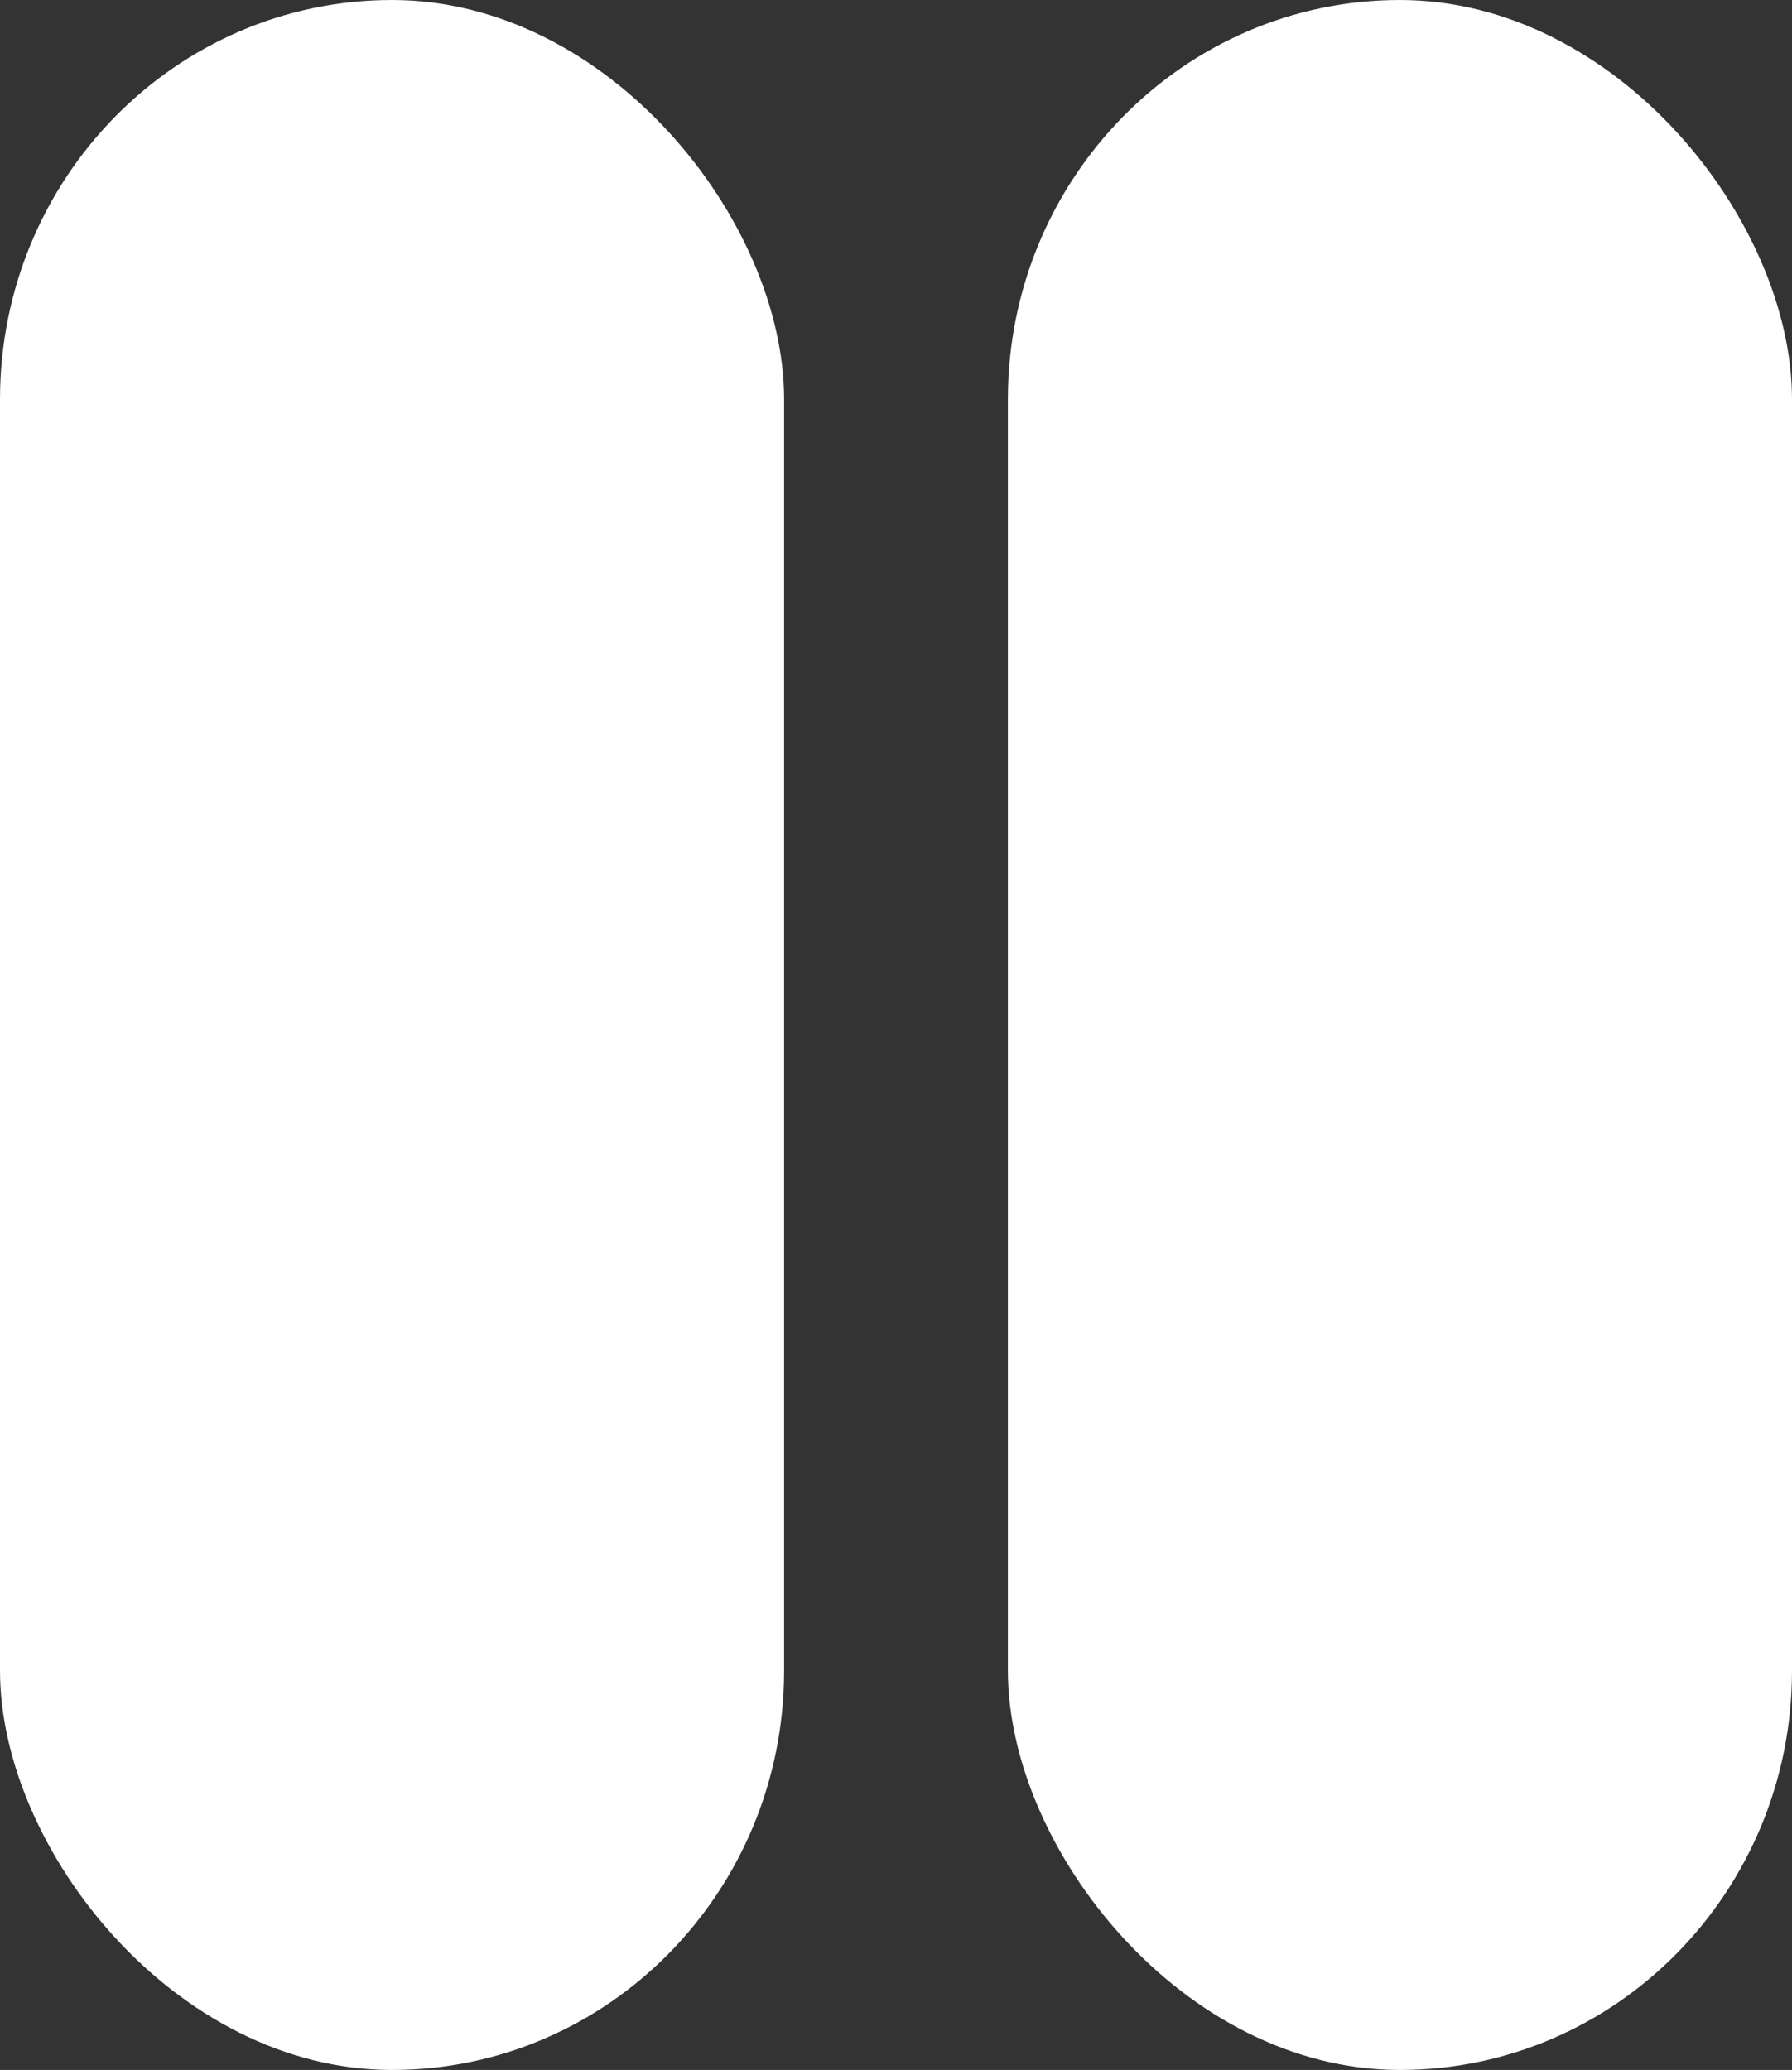 <?xml version="1.0" encoding="UTF-8" standalone="no"?>
<!-- Created with Inkscape (http://www.inkscape.org/) -->

<svg
   width="71.119"
   height="82.155"
   viewBox="0 0 71.119 82.155"
   version="1.1"
   id="svg1"
   inkscape:version="1.3.2 (091e20ef0f, 2023-11-25, custom)"
   sodipodi:docname="stop.svg"
   xmlns:inkscape="http://www.inkscape.org/namespaces/inkscape"
   xmlns:sodipodi="http://sodipodi.sourceforge.net/DTD/sodipodi-0.dtd"
   xmlns="http://www.w3.org/2000/svg"
   xmlns:svg="http://www.w3.org/2000/svg">
  <rect x="0" y="0" width="71.119" height="82.155" fill="#333333" stroke="none"/>
  <sodipodi:namedview
     id="namedview1"
     pagecolor="#000000"
     bordercolor="#ffffff"
     borderopacity="0.247"
     inkscape:showpageshadow="2"
     inkscape:pageopacity="0.0"
     inkscape:pagecheckerboard="0"
     inkscape:deskcolor="#d1d1d1"
     inkscape:document-units="mm"
     inkscape:zoom="2.8284272"
     inkscape:cx="66.644812"
     inkscape:cy="38.890872"
     inkscape:window-width="1860"
     inkscape:window-height="1004"
     inkscape:window-x="30"
     inkscape:window-y="46"
     inkscape:window-maximized="1"
     inkscape:current-layer="layer1"
     showgrid="false" />
  <defs
     id="defs1" />
  <g
     inkscape:label="Layer 1"
     inkscape:groupmode="layer"
     id="layer1"
     transform="translate(-128.741,-51.856)">
    <rect
       style="fill:#ffffff;fill-opacity:1;stroke:none;stroke-width:2.5;stroke-linecap:round;stroke-linejoin:round"
       id="rect1"
       width="31.119"
       height="82.155"
       x="128.741"
       y="51.856"
       ry="15.85" />
    <rect
       style="fill:#ffffff;fill-opacity:1;stroke:none;stroke-width:2.5;stroke-linecap:round;stroke-linejoin:round"
       id="rect2"
       width="31.119"
       height="82.155"
       x="168.741"
       y="51.856"
       ry="15.85" />
  </g>
</svg>
